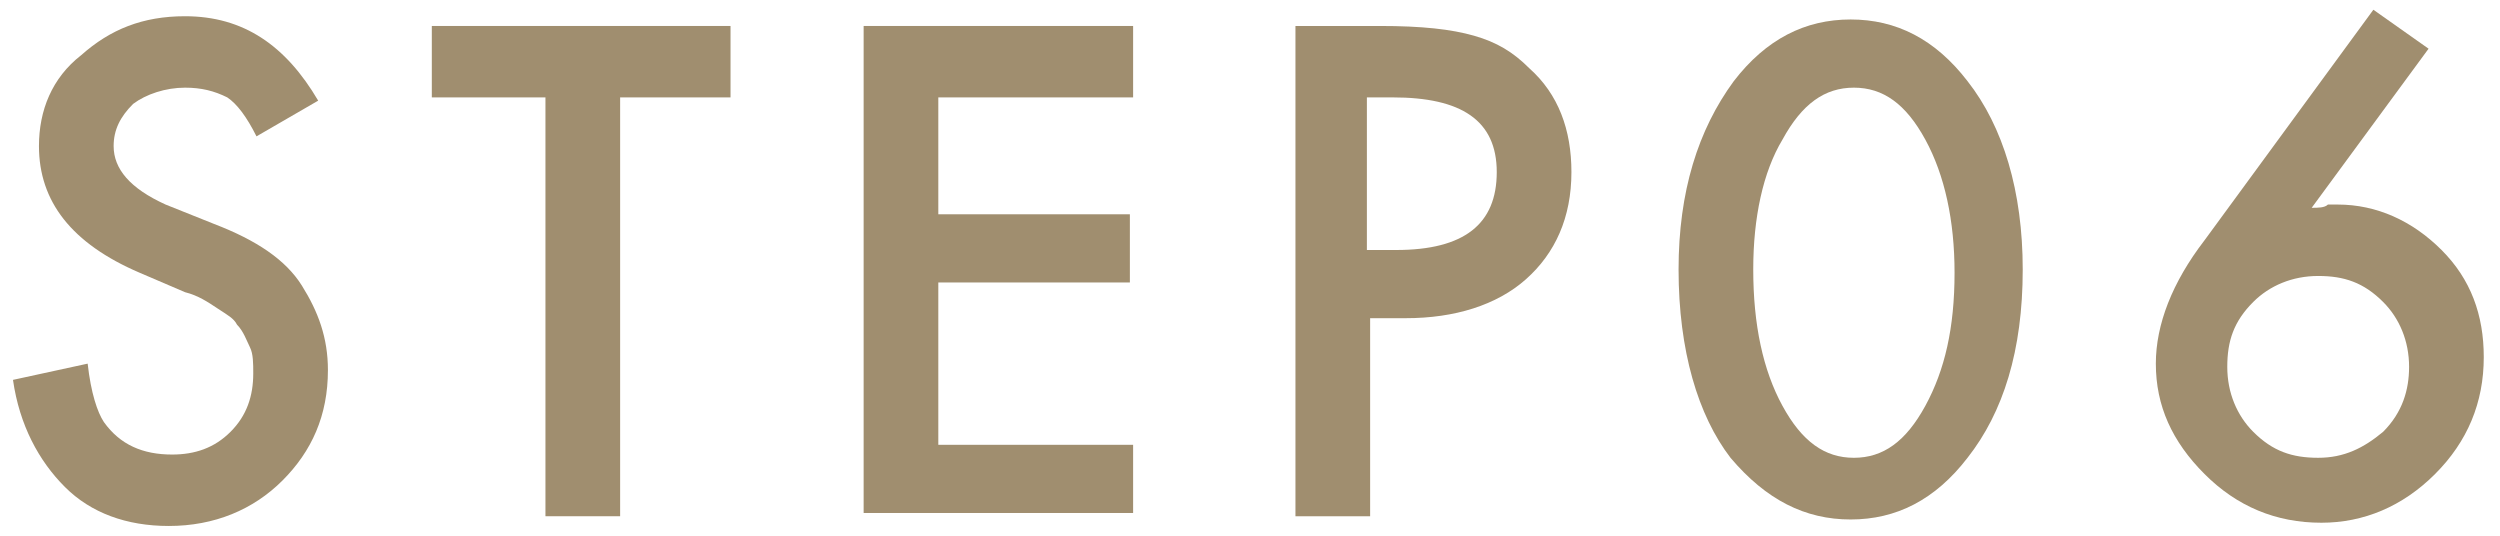 <?xml version="1.0" encoding="utf-8"?>
<!-- Generator: Adobe Illustrator 27.3.1, SVG Export Plug-In . SVG Version: 6.00 Build 0)  -->
<svg version="1.1" id="レイヤー_1" xmlns="http://www.w3.org/2000/svg" xmlns:xlink="http://www.w3.org/1999/xlink" x="0px"
	 y="0px" width="77px" height="16.5px" viewBox="0 0 77 16.5" style="enable-background:new 0 0 77 16.5;" xml:space="preserve">
<style type="text/css">
	.st0{fill:#A08E6F;}
</style>
<g>
	<g>
		<path class="st0" d="M9.8,3.1L7.9,4.2C7.6,3.6,7.3,3.2,7,3C6.6,2.8,6.2,2.7,5.7,2.7c-0.6,0-1.2,0.2-1.6,0.5C3.7,3.6,3.5,4,3.5,4.5
			c0,0.7,0.5,1.3,1.6,1.8l1.5,0.6C7.9,7.4,8.8,8,9.3,8.8s0.8,1.6,0.8,2.6c0,1.4-0.5,2.5-1.4,3.4c-0.9,0.9-2.1,1.4-3.5,1.4
			c-1.3,0-2.4-0.4-3.2-1.2c-0.8-0.8-1.4-1.9-1.6-3.3l2.3-0.5c0.1,0.9,0.3,1.5,0.5,1.8c0.5,0.7,1.2,1,2.1,1c0.7,0,1.3-0.2,1.8-0.7
			c0.5-0.5,0.7-1.1,0.7-1.8c0-0.3,0-0.6-0.1-0.8c-0.1-0.2-0.2-0.5-0.4-0.7C7.2,9.8,7,9.7,6.7,9.5C6.4,9.3,6.1,9.1,5.7,9L4.3,8.4
			C2.2,7.5,1.2,6.2,1.2,4.5c0-1.1,0.4-2.1,1.3-2.8c0.9-0.8,1.9-1.2,3.2-1.2C7.5,0.5,8.8,1.4,9.8,3.1z"/>
		<path class="st0" d="M19.1,3v12.9h-2.3V3h-3.5V0.8h9.2V3H19.1z"/>
		<path class="st0" d="M34.9,3h-6v3.6h5.9v2.1h-5.9v5h6v2.1h-8.3V0.8h8.3V3z"/>
		<path class="st0" d="M42.2,9.8v6.1h-2.3V0.8h2.6c1.3,0,2.2,0.1,2.9,0.3c0.7,0.2,1.2,0.5,1.7,1c0.9,0.8,1.3,1.9,1.3,3.2
			c0,1.4-0.5,2.5-1.4,3.3c-0.9,0.8-2.2,1.2-3.7,1.2H42.2z M42.2,7.7H43c2.1,0,3.1-0.8,3.1-2.4c0-1.6-1.1-2.3-3.2-2.3h-0.8V7.7z"/>
		<path class="st0" d="M51.7,8.3c0-2.4,0.6-4.3,1.7-5.8c1-1.3,2.2-1.9,3.6-1.9s2.6,0.6,3.6,1.9c1.1,1.4,1.7,3.4,1.7,5.8
			c0,2.5-0.6,4.4-1.7,5.8c-1,1.3-2.2,1.9-3.6,1.9c-1.4,0-2.6-0.6-3.7-1.9C52.3,12.8,51.7,10.8,51.7,8.3z M54,8.3
			c0,1.7,0.3,3.1,0.9,4.2c0.6,1.1,1.3,1.6,2.2,1.6c0.9,0,1.6-0.5,2.2-1.6c0.6-1.1,0.9-2.4,0.9-4.1c0-1.6-0.3-3-0.9-4.1
			c-0.6-1.1-1.3-1.6-2.2-1.6c-0.9,0-1.6,0.5-2.2,1.6C54.3,5.3,54,6.7,54,8.3z"/>
		<path class="st0" d="M73.1,0.3l1.7,1.2l-3.6,4.9c0.2,0,0.4,0,0.5-0.1c0.1,0,0.2,0,0.3,0c1.2,0,2.3,0.5,3.2,1.4
			c0.9,0.9,1.3,2,1.3,3.3c0,1.4-0.5,2.6-1.5,3.6c-1,1-2.2,1.5-3.5,1.5c-1.4,0-2.6-0.5-3.6-1.5c-1-1-1.5-2.1-1.5-3.4
			c0-1.2,0.5-2.5,1.5-3.8L73.1,0.3z M74.2,11.3c0-0.8-0.3-1.5-0.8-2c-0.6-0.6-1.2-0.8-2-0.8c-0.8,0-1.5,0.3-2,0.8
			c-0.6,0.6-0.8,1.2-0.8,2c0,0.8,0.3,1.5,0.8,2c0.6,0.6,1.2,0.8,2,0.8c0.8,0,1.4-0.3,2-0.8C74,12.7,74.2,12,74.2,11.3z"/>
	</g>
</g>
</svg>
